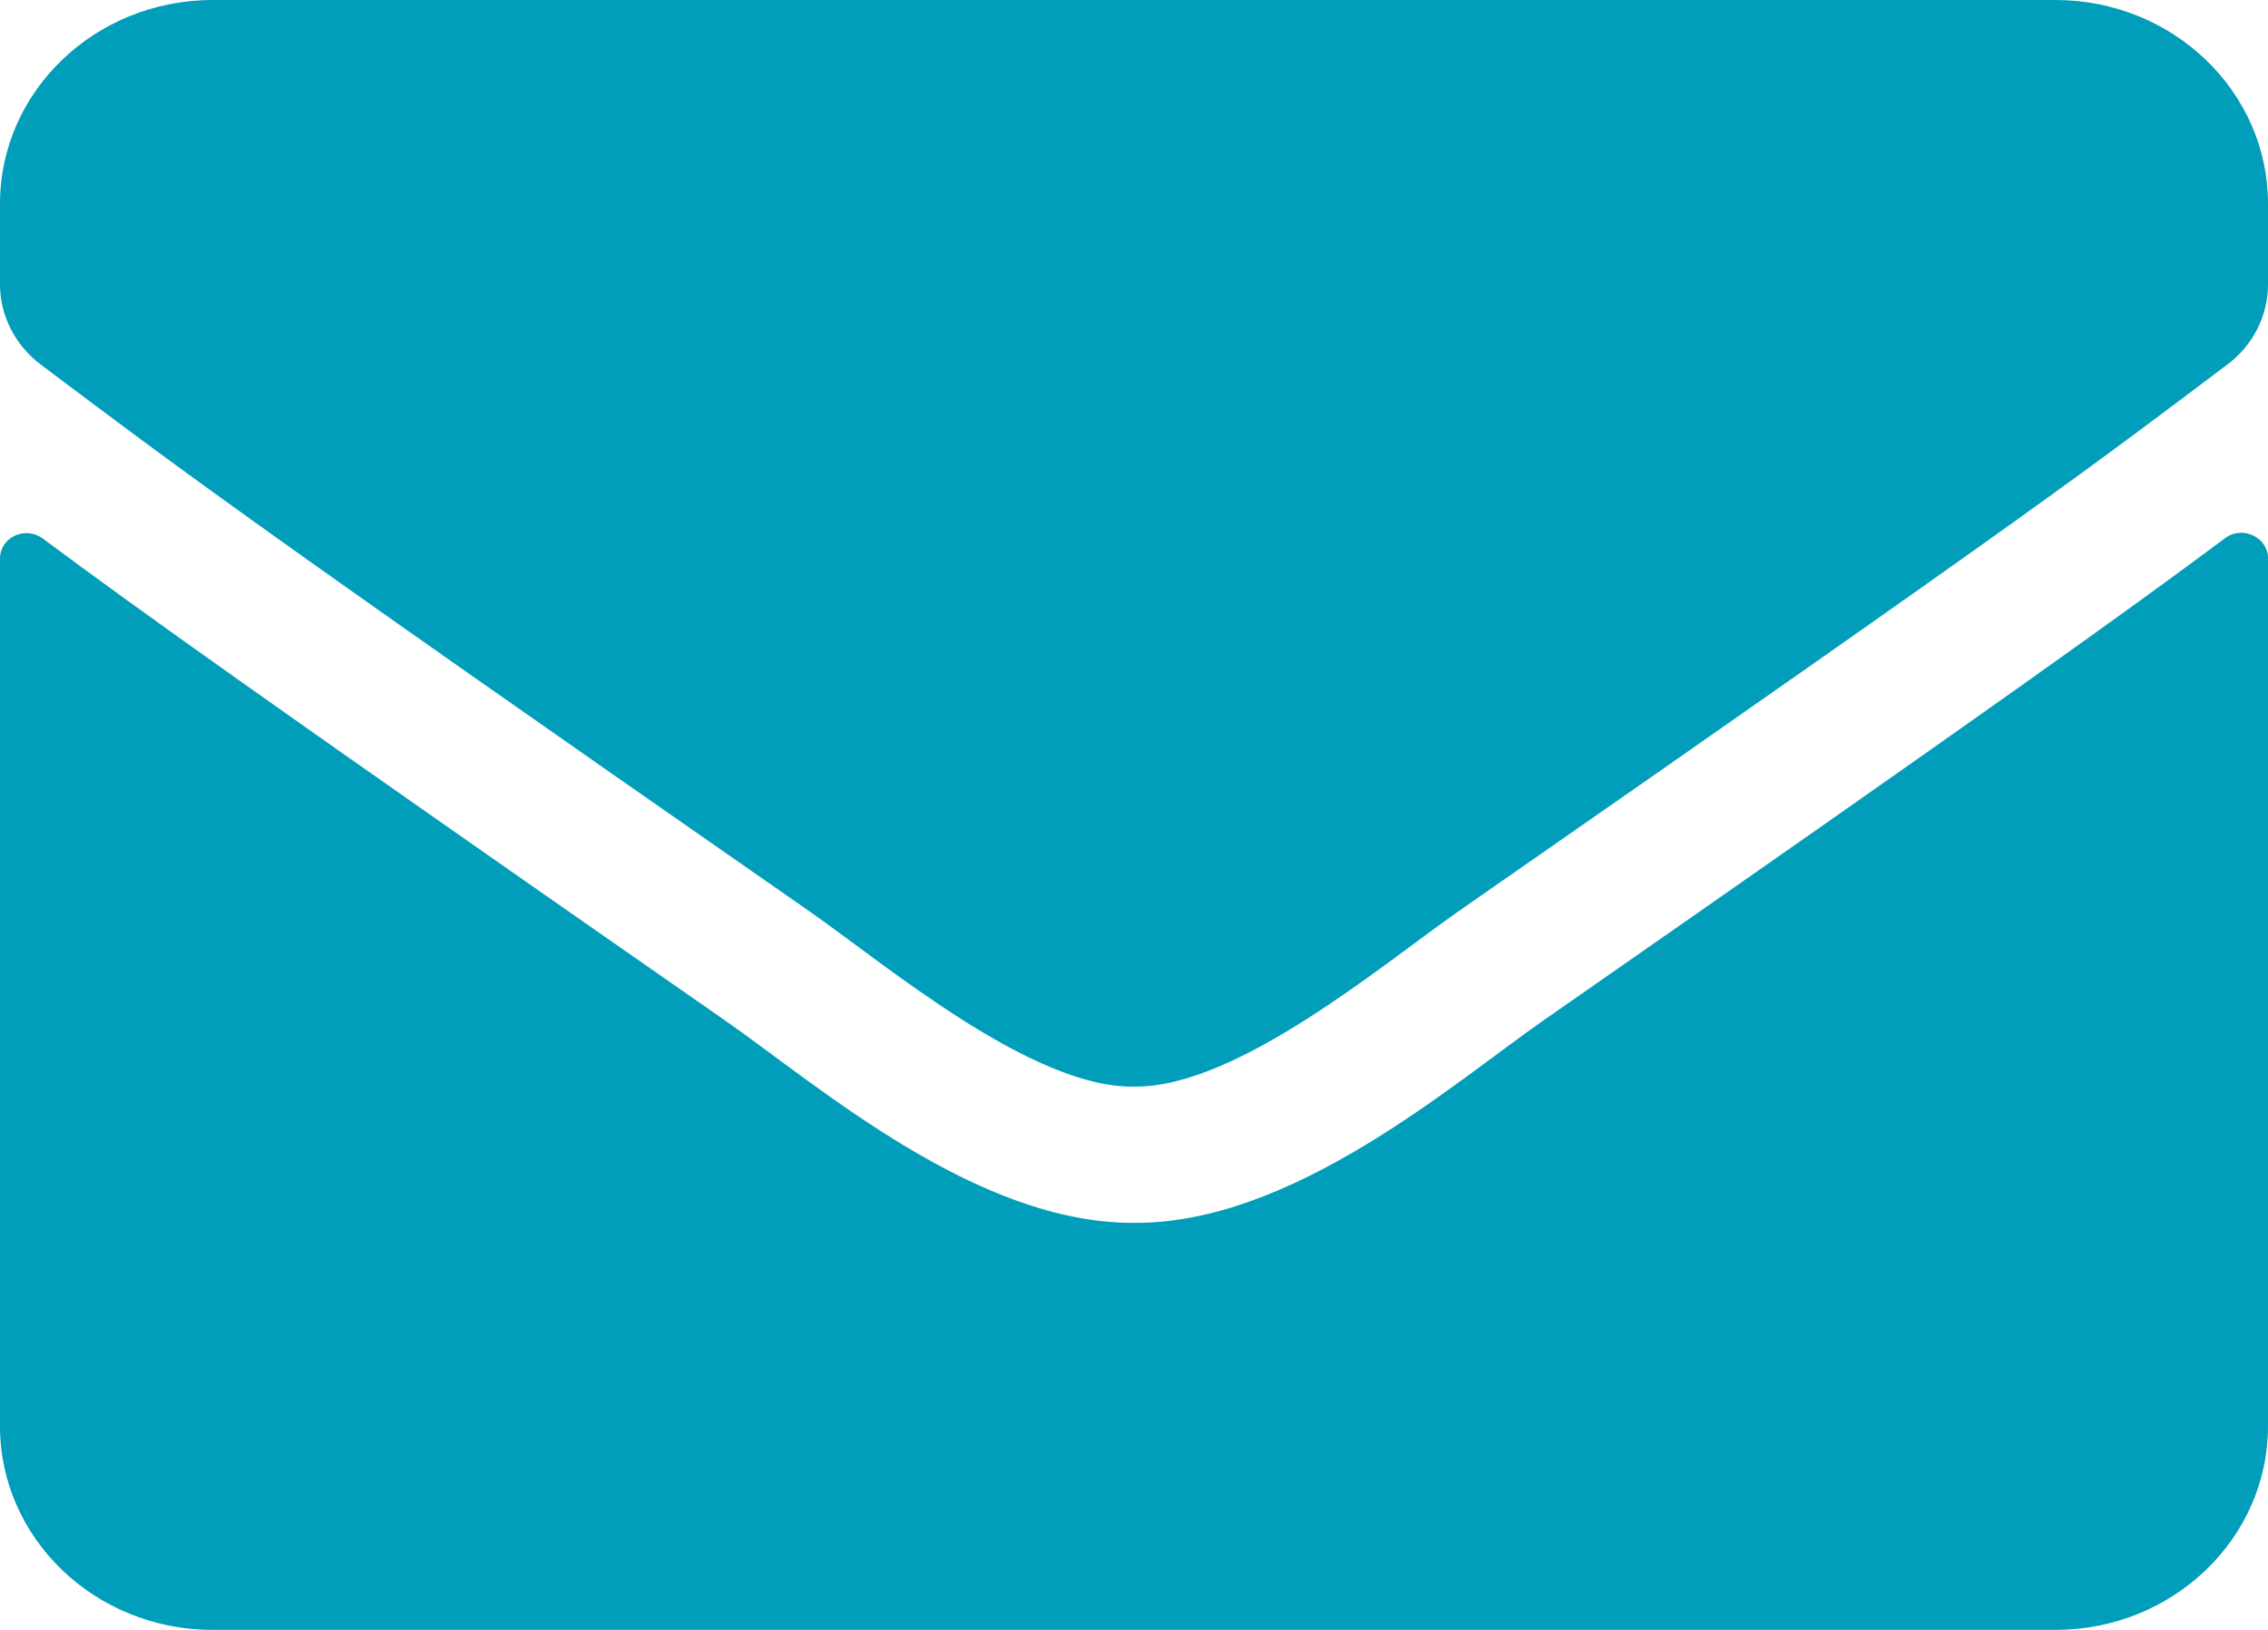 <svg xmlns="http://www.w3.org/2000/svg" width="32" height="23" viewBox="0 0 32 23">
    <path fill="#009EBA" fill-rule="evenodd" d="M31.394 7.595c.244-.186.606-.012.606.281v12.249C32 21.712 30.656 23 29 23H3c-1.656 0-3-1.288-3-2.875V7.882c0-.3.356-.467.606-.281 1.4 1.042 3.256 2.366 9.631 6.804 1.32.922 3.544 2.863 5.763 2.851 2.231.018 4.5-1.965 5.769-2.851 6.375-4.438 8.225-5.768 9.625-6.81zM16 15.333c1.45.024 3.537-1.749 4.588-2.48 8.293-5.767 8.925-6.27 10.837-7.708.362-.27.575-.689.575-1.132V2.875C32 1.288 30.656 0 29 0H3C1.344 0 0 1.288 0 2.875v1.138c0 .443.213.857.575 1.132 1.912 1.432 2.544 1.94 10.837 7.709 1.05.73 3.138 2.503 4.588 2.48z"/>
</svg>
